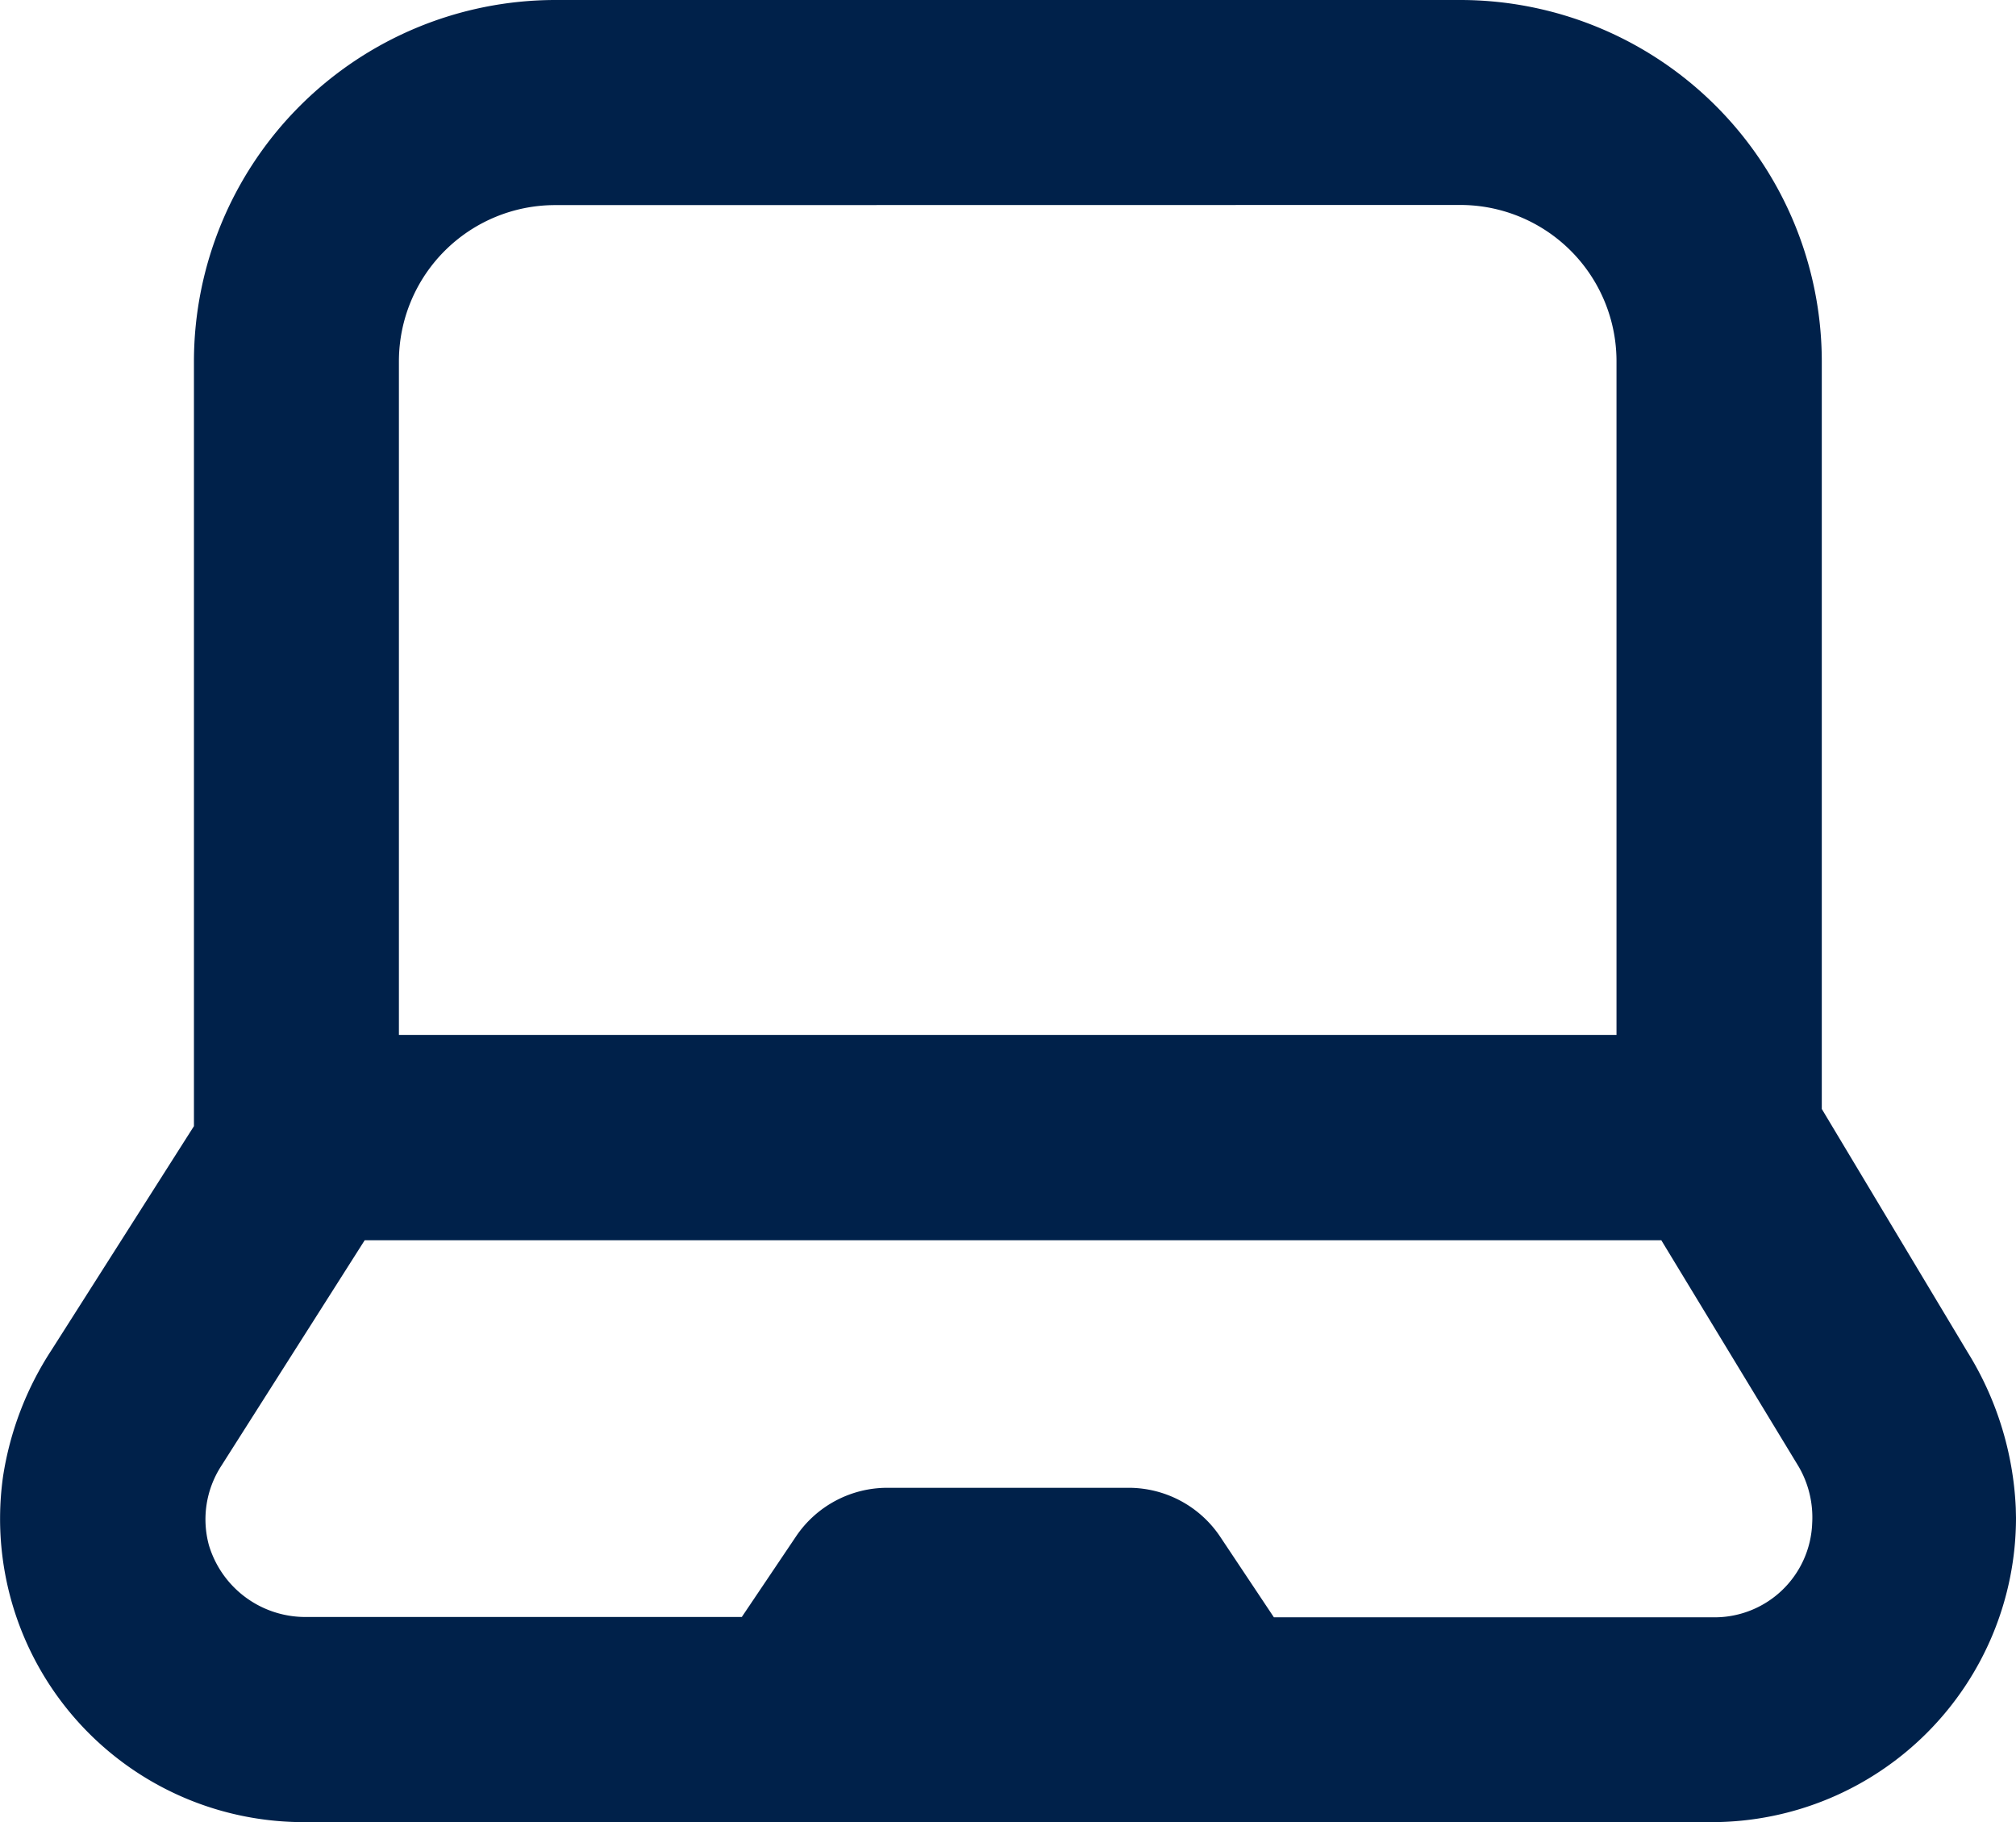 <svg xmlns="http://www.w3.org/2000/svg" width="45.155" height="40.805" viewBox="0 0 45.155 40.805">
    <path data-name="Path 2516" d="M1219.595 542.129a6.825 6.825 0 0 1-.93-.066 6.793 6.793 0 0 1-5.79-7.667 7.152 7.152 0 0 1 1.087-2.839l3.19-5.014v-17.129a8.1 8.1 0 0 1 8.091-8.09h20.278a8.1 8.1 0 0 1 8.092 8.09v16.744l3.264 5.444a7.22 7.22 0 0 1 1.081 3.491l.005.217a6.818 6.818 0 0 1-6.793 6.819zm-1.84-7.963a2.2 2.2 0 0 0-.268 1.76 2.255 2.255 0 0 0 2.162 1.609h9.774l1.207-1.793a2.466 2.466 0 0 1 2.053-1.1h5.4a2.467 2.467 0 0 1 2.058 1.1l1.2 1.8h9.83a2.188 2.188 0 0 0 2.227-2.107 2.265 2.265 0 0 0-.3-1.263l-3.079-5.073h-29.043zm7.488-28.249a3.5 3.5 0 0 0-3.5 3.5V524.5h27.272v-15.086a3.5 3.5 0 0 0-3.5-3.5z" transform="translate(-1212.808 -501.324)" style="fill:#00214a"/>
</svg>
